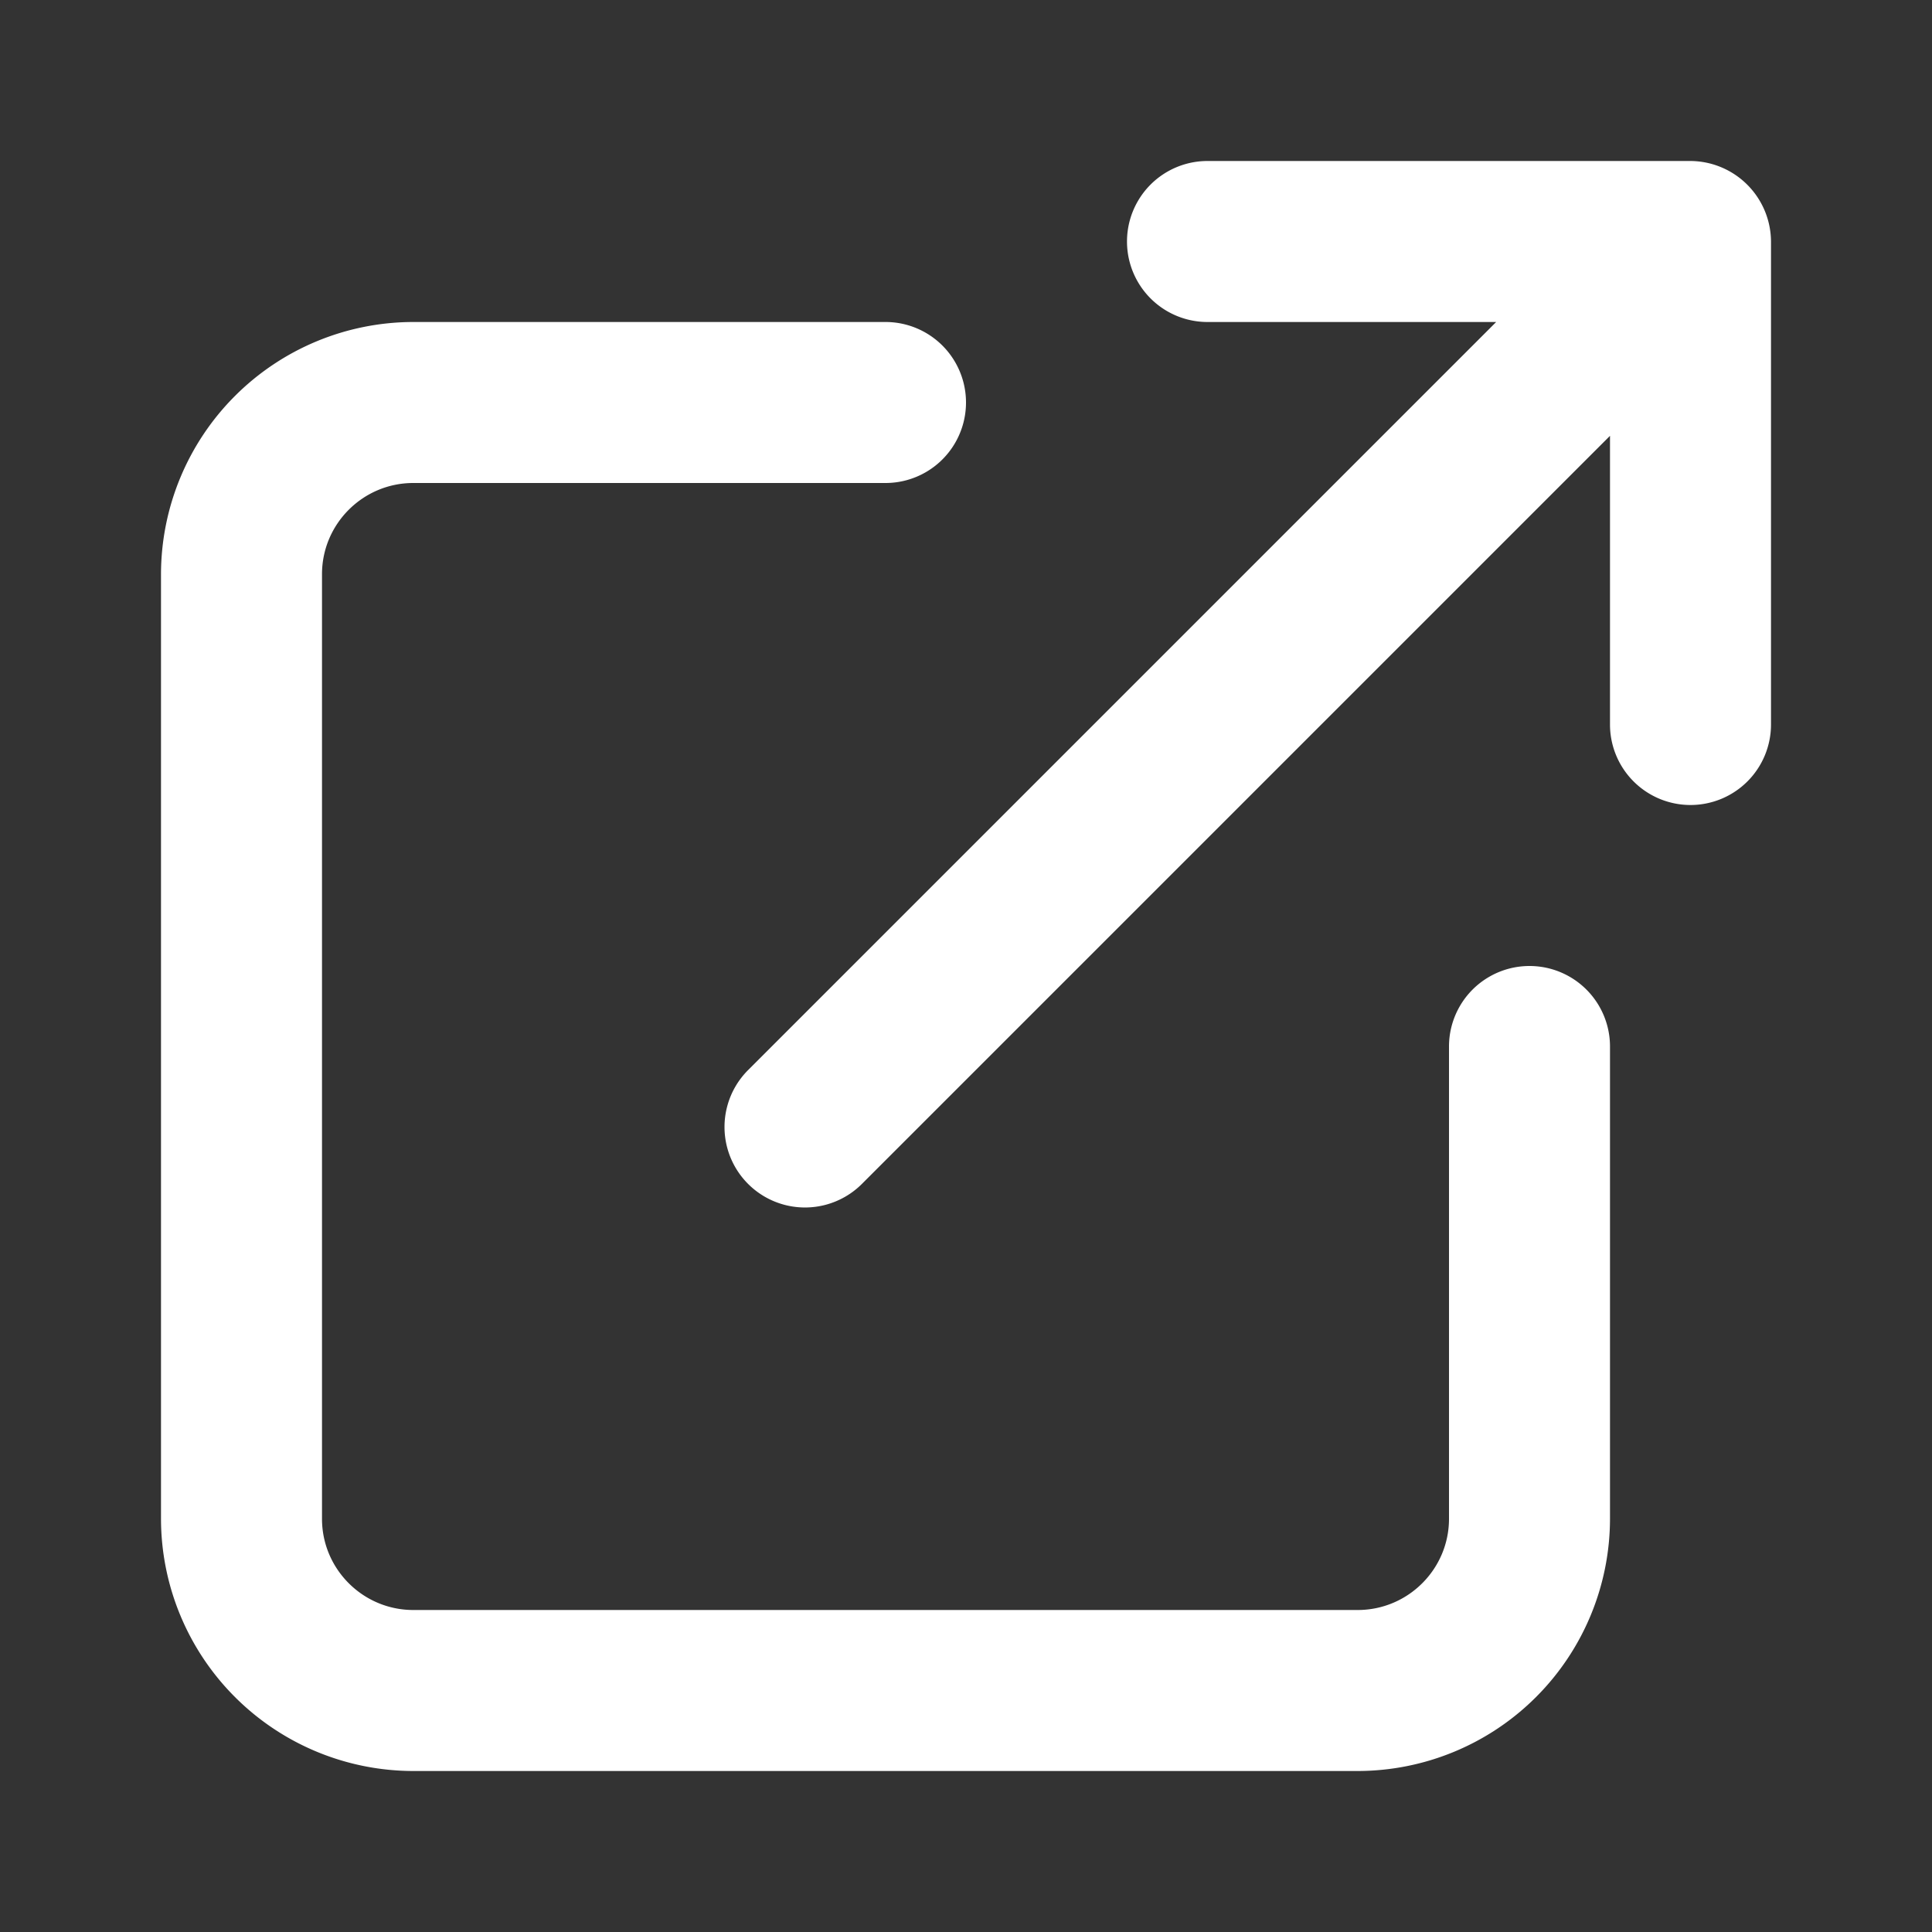 <?xml version="1.0" encoding="utf-8"?><svg xmlns="http://www.w3.org/2000/svg" viewBox="0 0 24 24">
    <rect x="0" y="0" width="24" height="24" fill="#333333" stroke="none"/>
    <path fill="white" fill-rule="evenodd" d="M21 10a1 1 0 0 0 1-1V3a1.006 1.006 0 0 0-1-1h-6a1 1 0 1 0 0 2h3.586l-9.293 9.293a.999.999 0 1 0 1.414 1.414L20 5.414V9a1 1 0 0 0 1 1m-3 3a1 1 0 1 1 2 0v5.867A3.137 3.137 0 0 1 16.866 22H5.134A3.137 3.137 0 0 1 2 18.867V7.133A3.137 3.137 0 0 1 5.134 4H11a1 1 0 1 1 0 2H5.134C4.509 6 4 6.508 4 7.133v11.734C4 19.492 4.509 20 5.134 20h11.732c.625 0 1.134-.508 1.134-1.133z" clip-rule="evenodd" />
</svg>